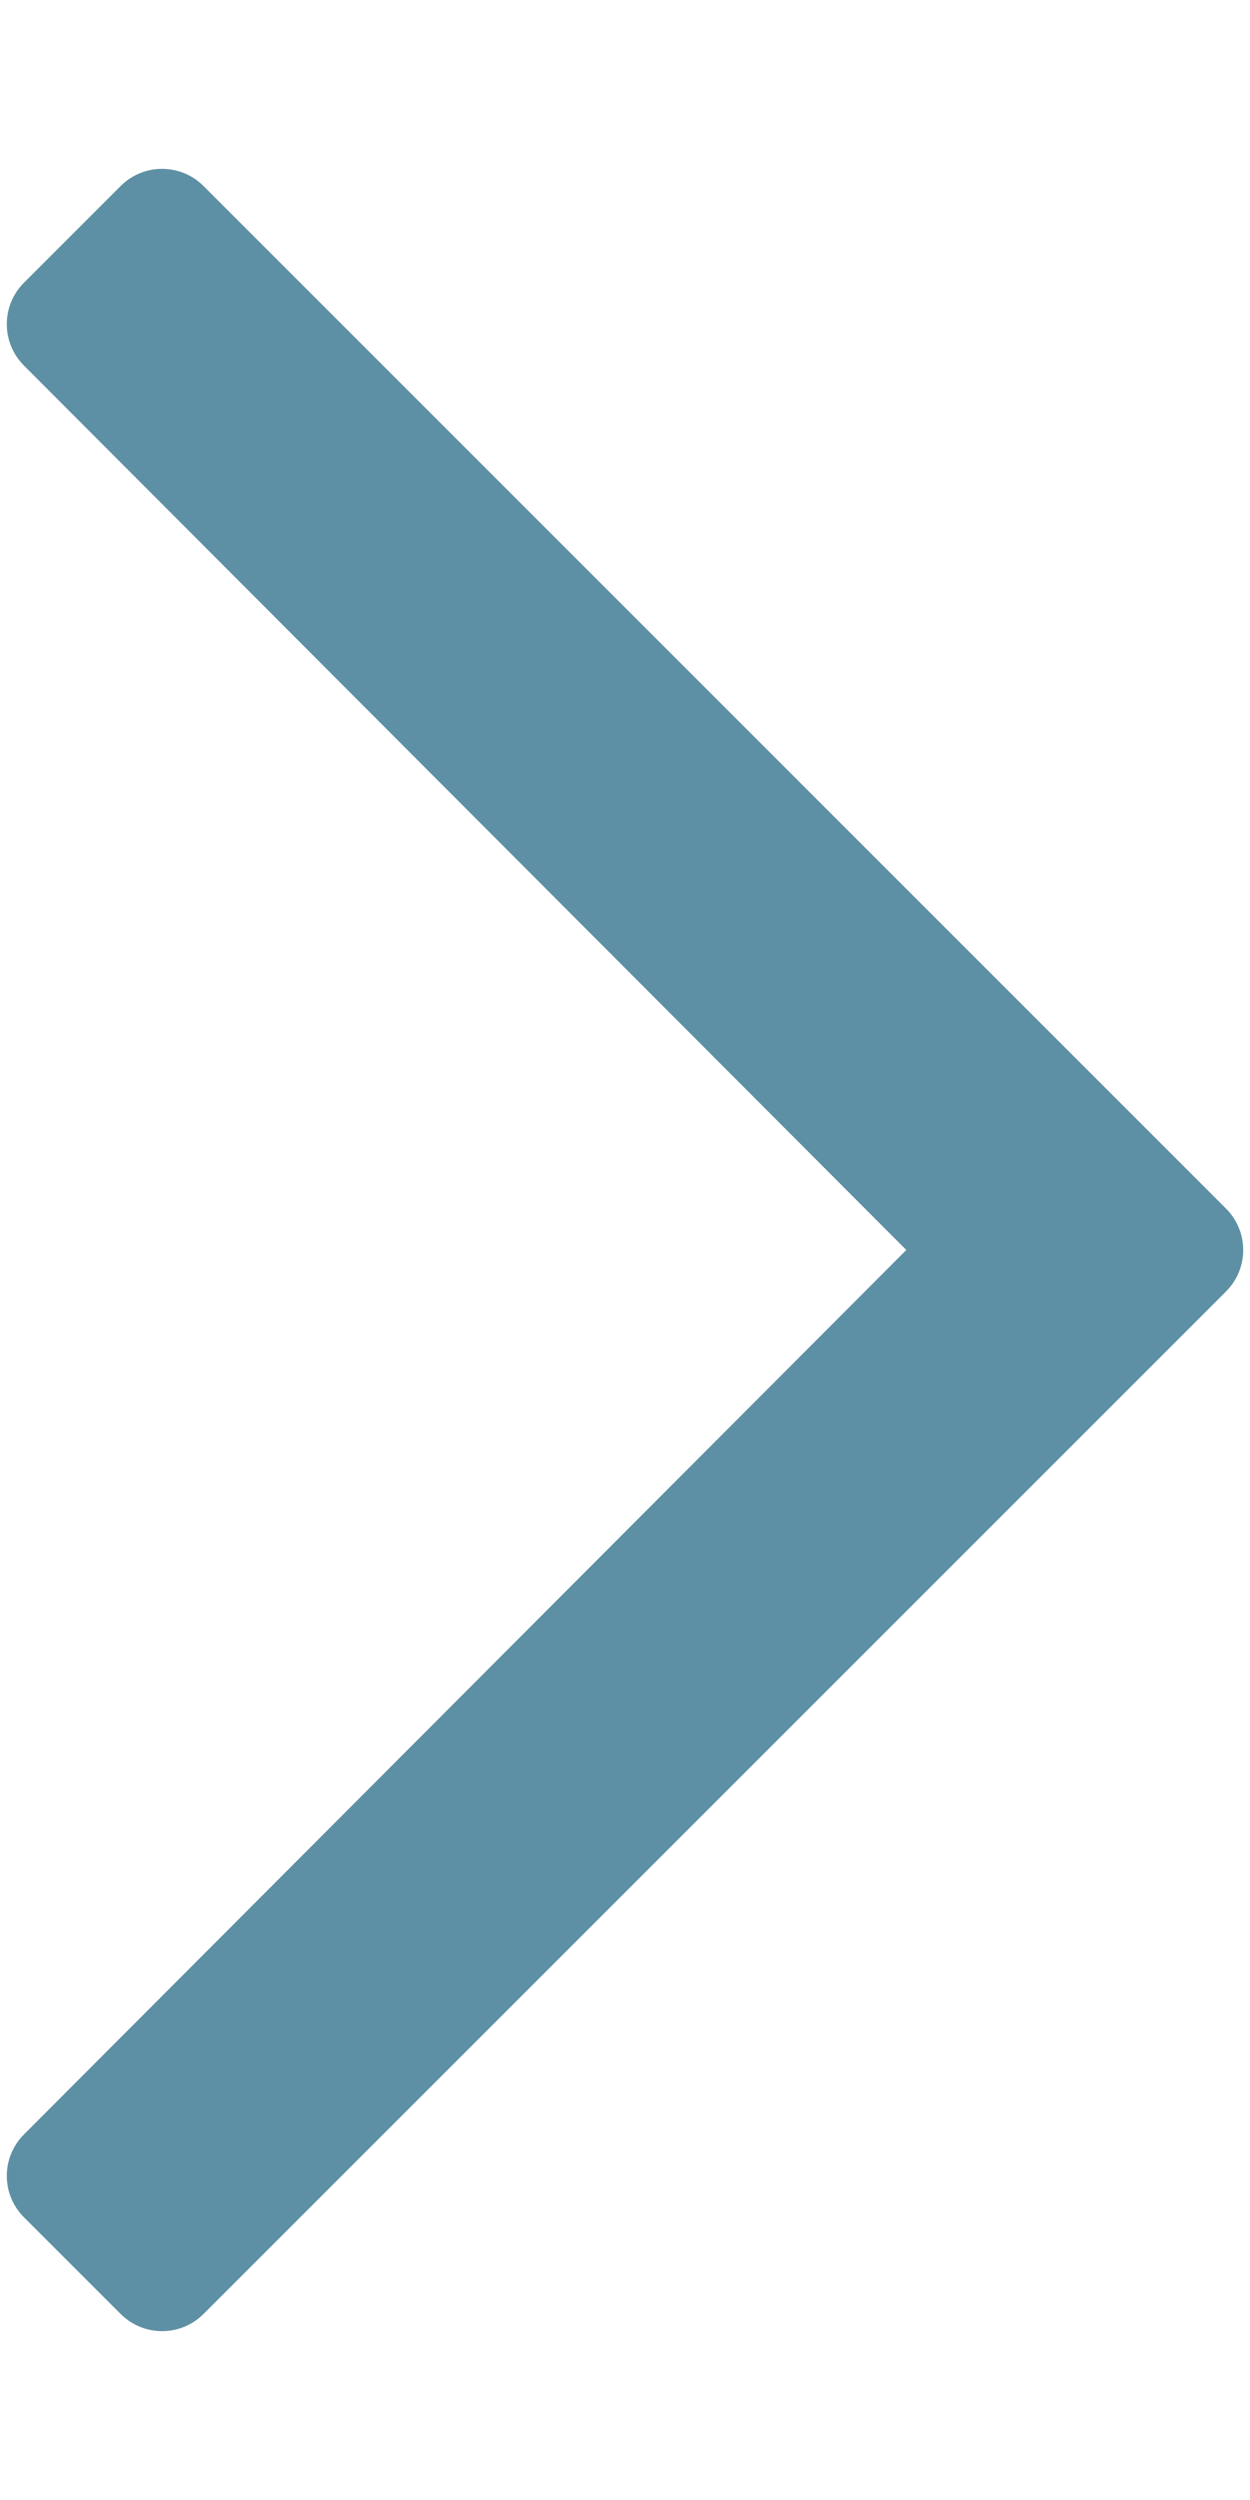 <?xml version="1.0" encoding="UTF-8"?><svg id="a" xmlns="http://www.w3.org/2000/svg" viewBox="0 0 256 512"><path d="M24.71,38.1L4.91,57.9c-4.69,4.69-4.69,12.28,0,16.97l180.7,181.13L4.91,437.13c-4.69,4.69-4.69,12.28,0,16.97l19.8,19.8c4.69,4.69,12.28,4.69,16.97,0l209.41-209.41c4.69-4.69,4.69-12.28,0-16.97L41.68,38.1c-4.69-4.69-12.28-4.69-16.97,0Z" fill="#5d90a4" stroke-width="0"/></svg>